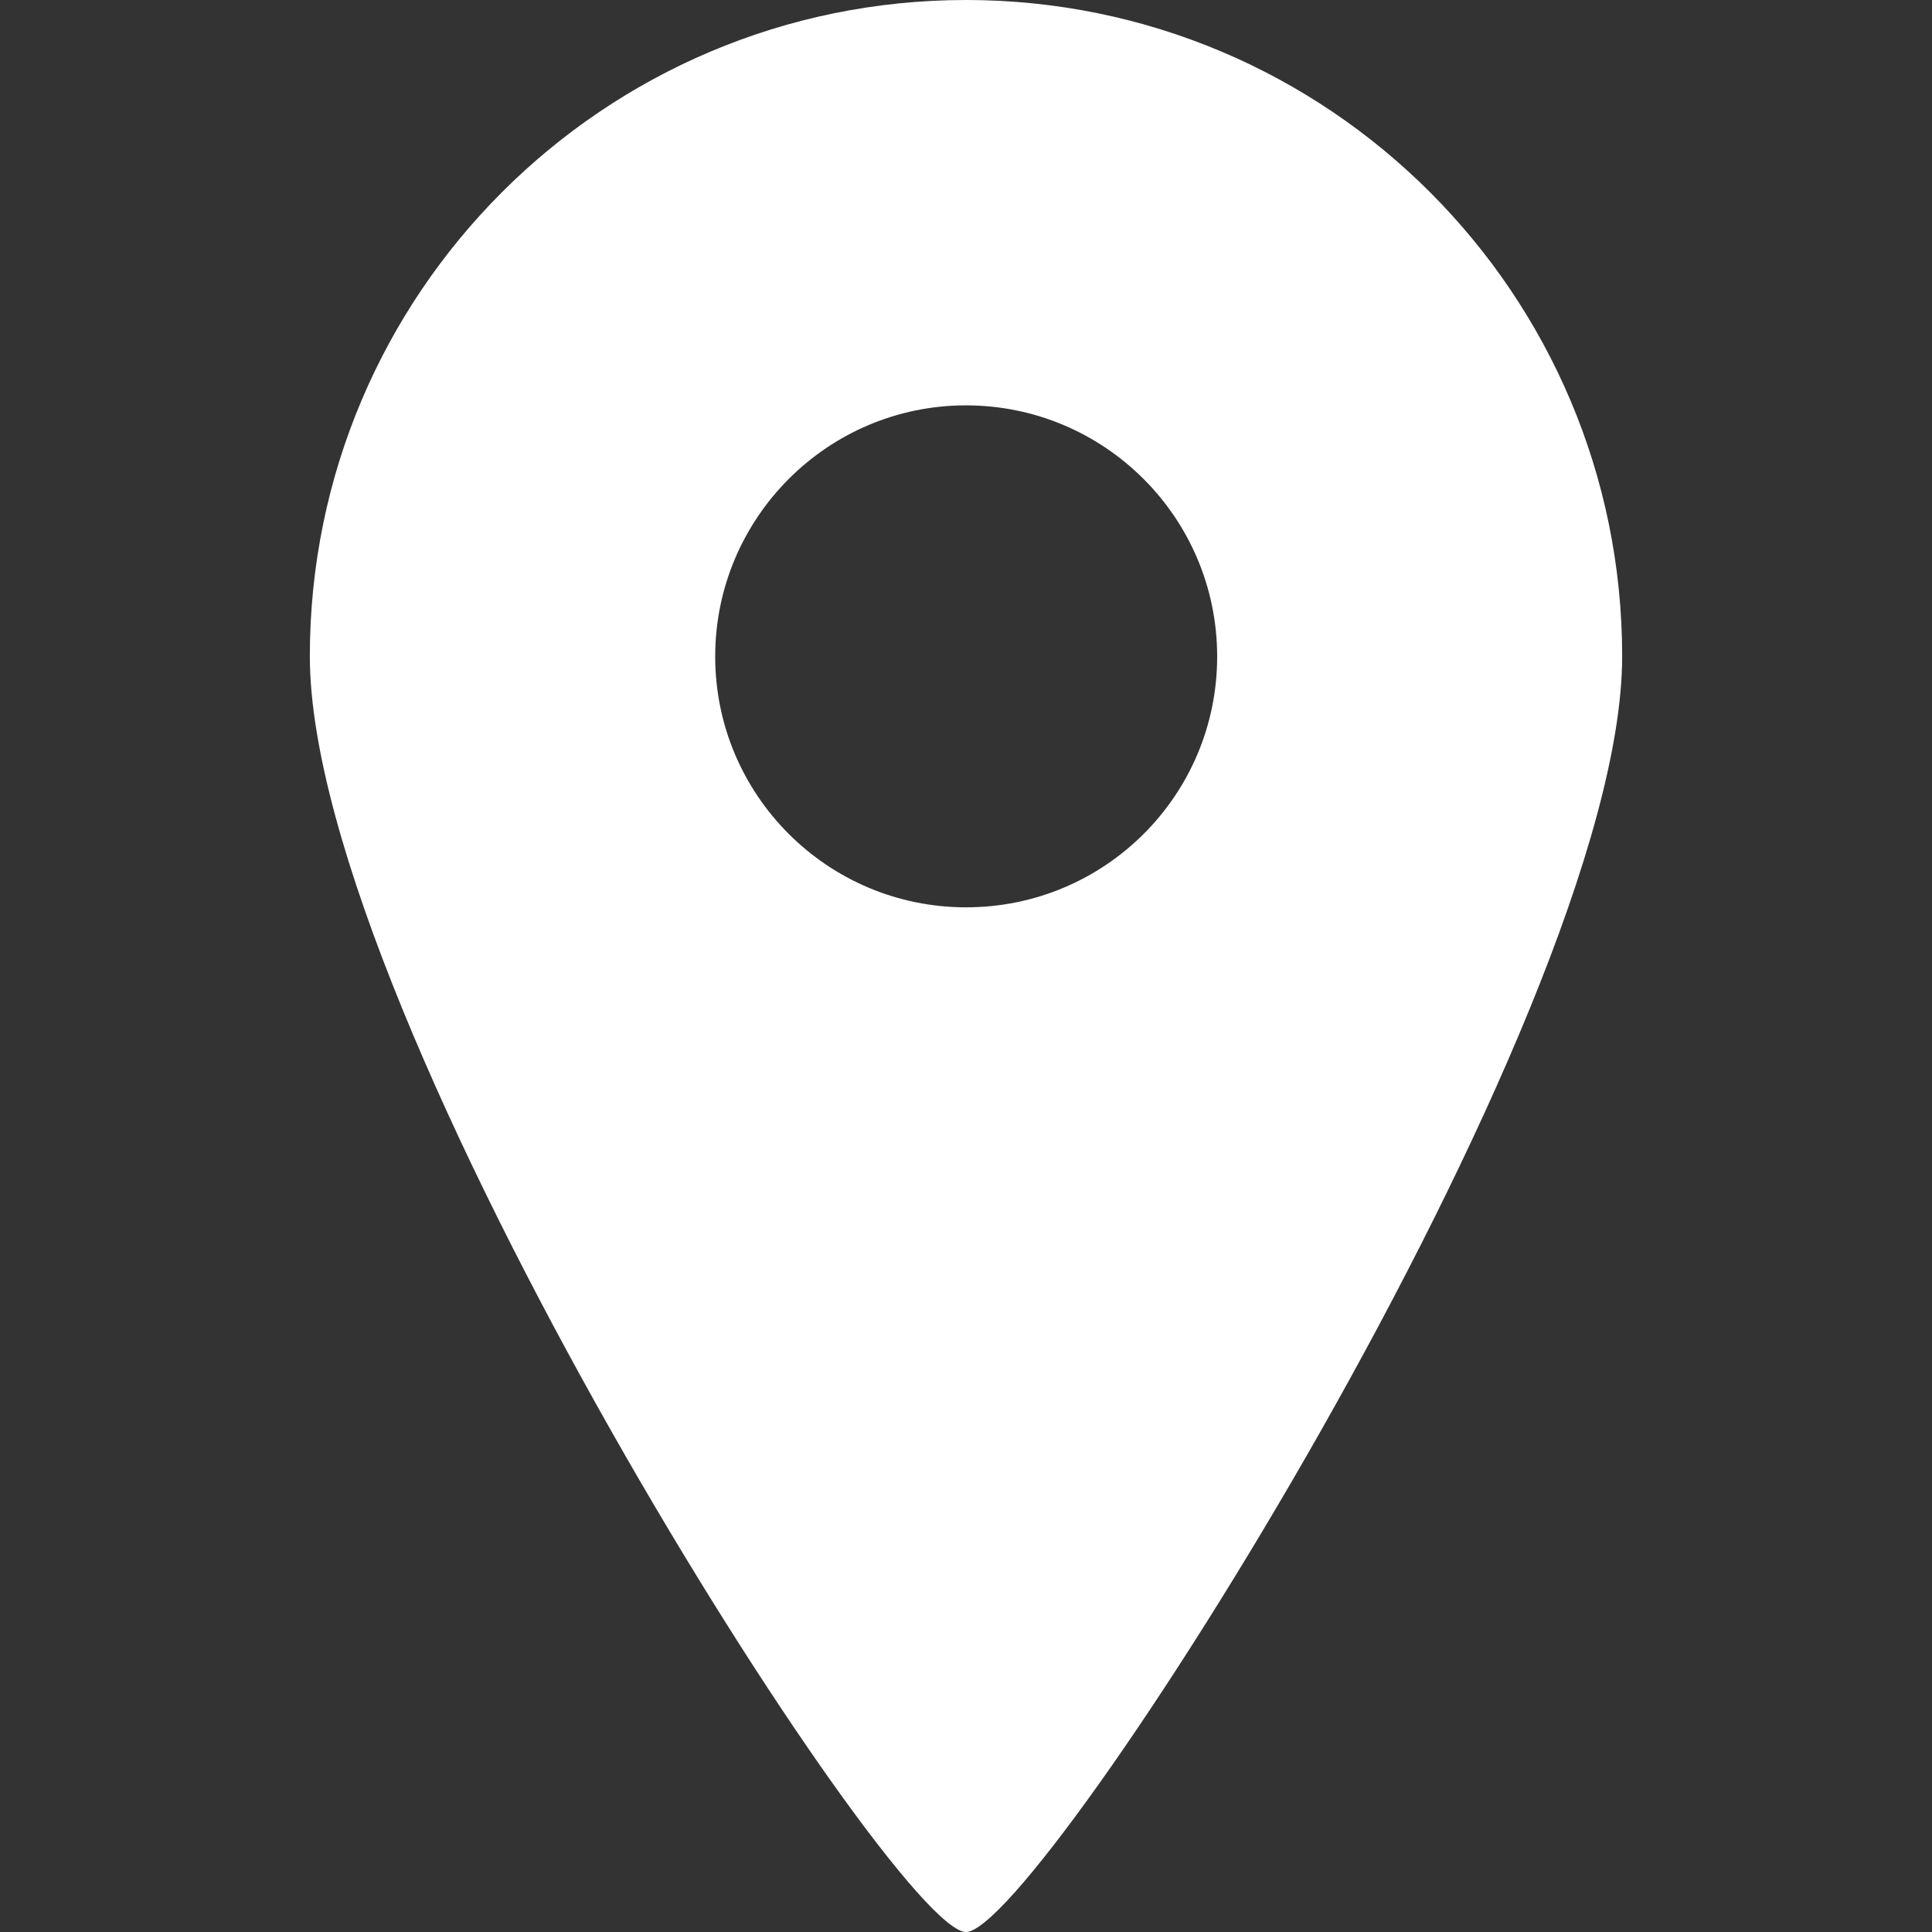 <?xml version="1.0" encoding="UTF-8"?><svg id="uuid-dd2de569-3d9d-40ba-8996-dd88b68a3258" xmlns="http://www.w3.org/2000/svg" viewBox="0 0 54 54"><rect x="0" y="0" width="54" height="54" fill="#333333" stroke="none"/><defs><style>.uuid-40382c11-2128-480b-9a2a-b3e68f7ae8c1{fill:#fff;}</style></defs><path class="uuid-40382c11-2128-480b-9a2a-b3e68f7ae8c1" d="M27,0C16.87,0,8.66,8.21,8.66,18.34S24.97,54,27,54s18.34-25.53,18.34-35.66S37.13,0,27,0Zm0,25.36c-3.87,0-7.01-3.14-7.01-7.01s3.14-7.02,7.01-7.02,7.02,3.14,7.02,7.02-3.14,7.01-7.02,7.01Z"/></svg>